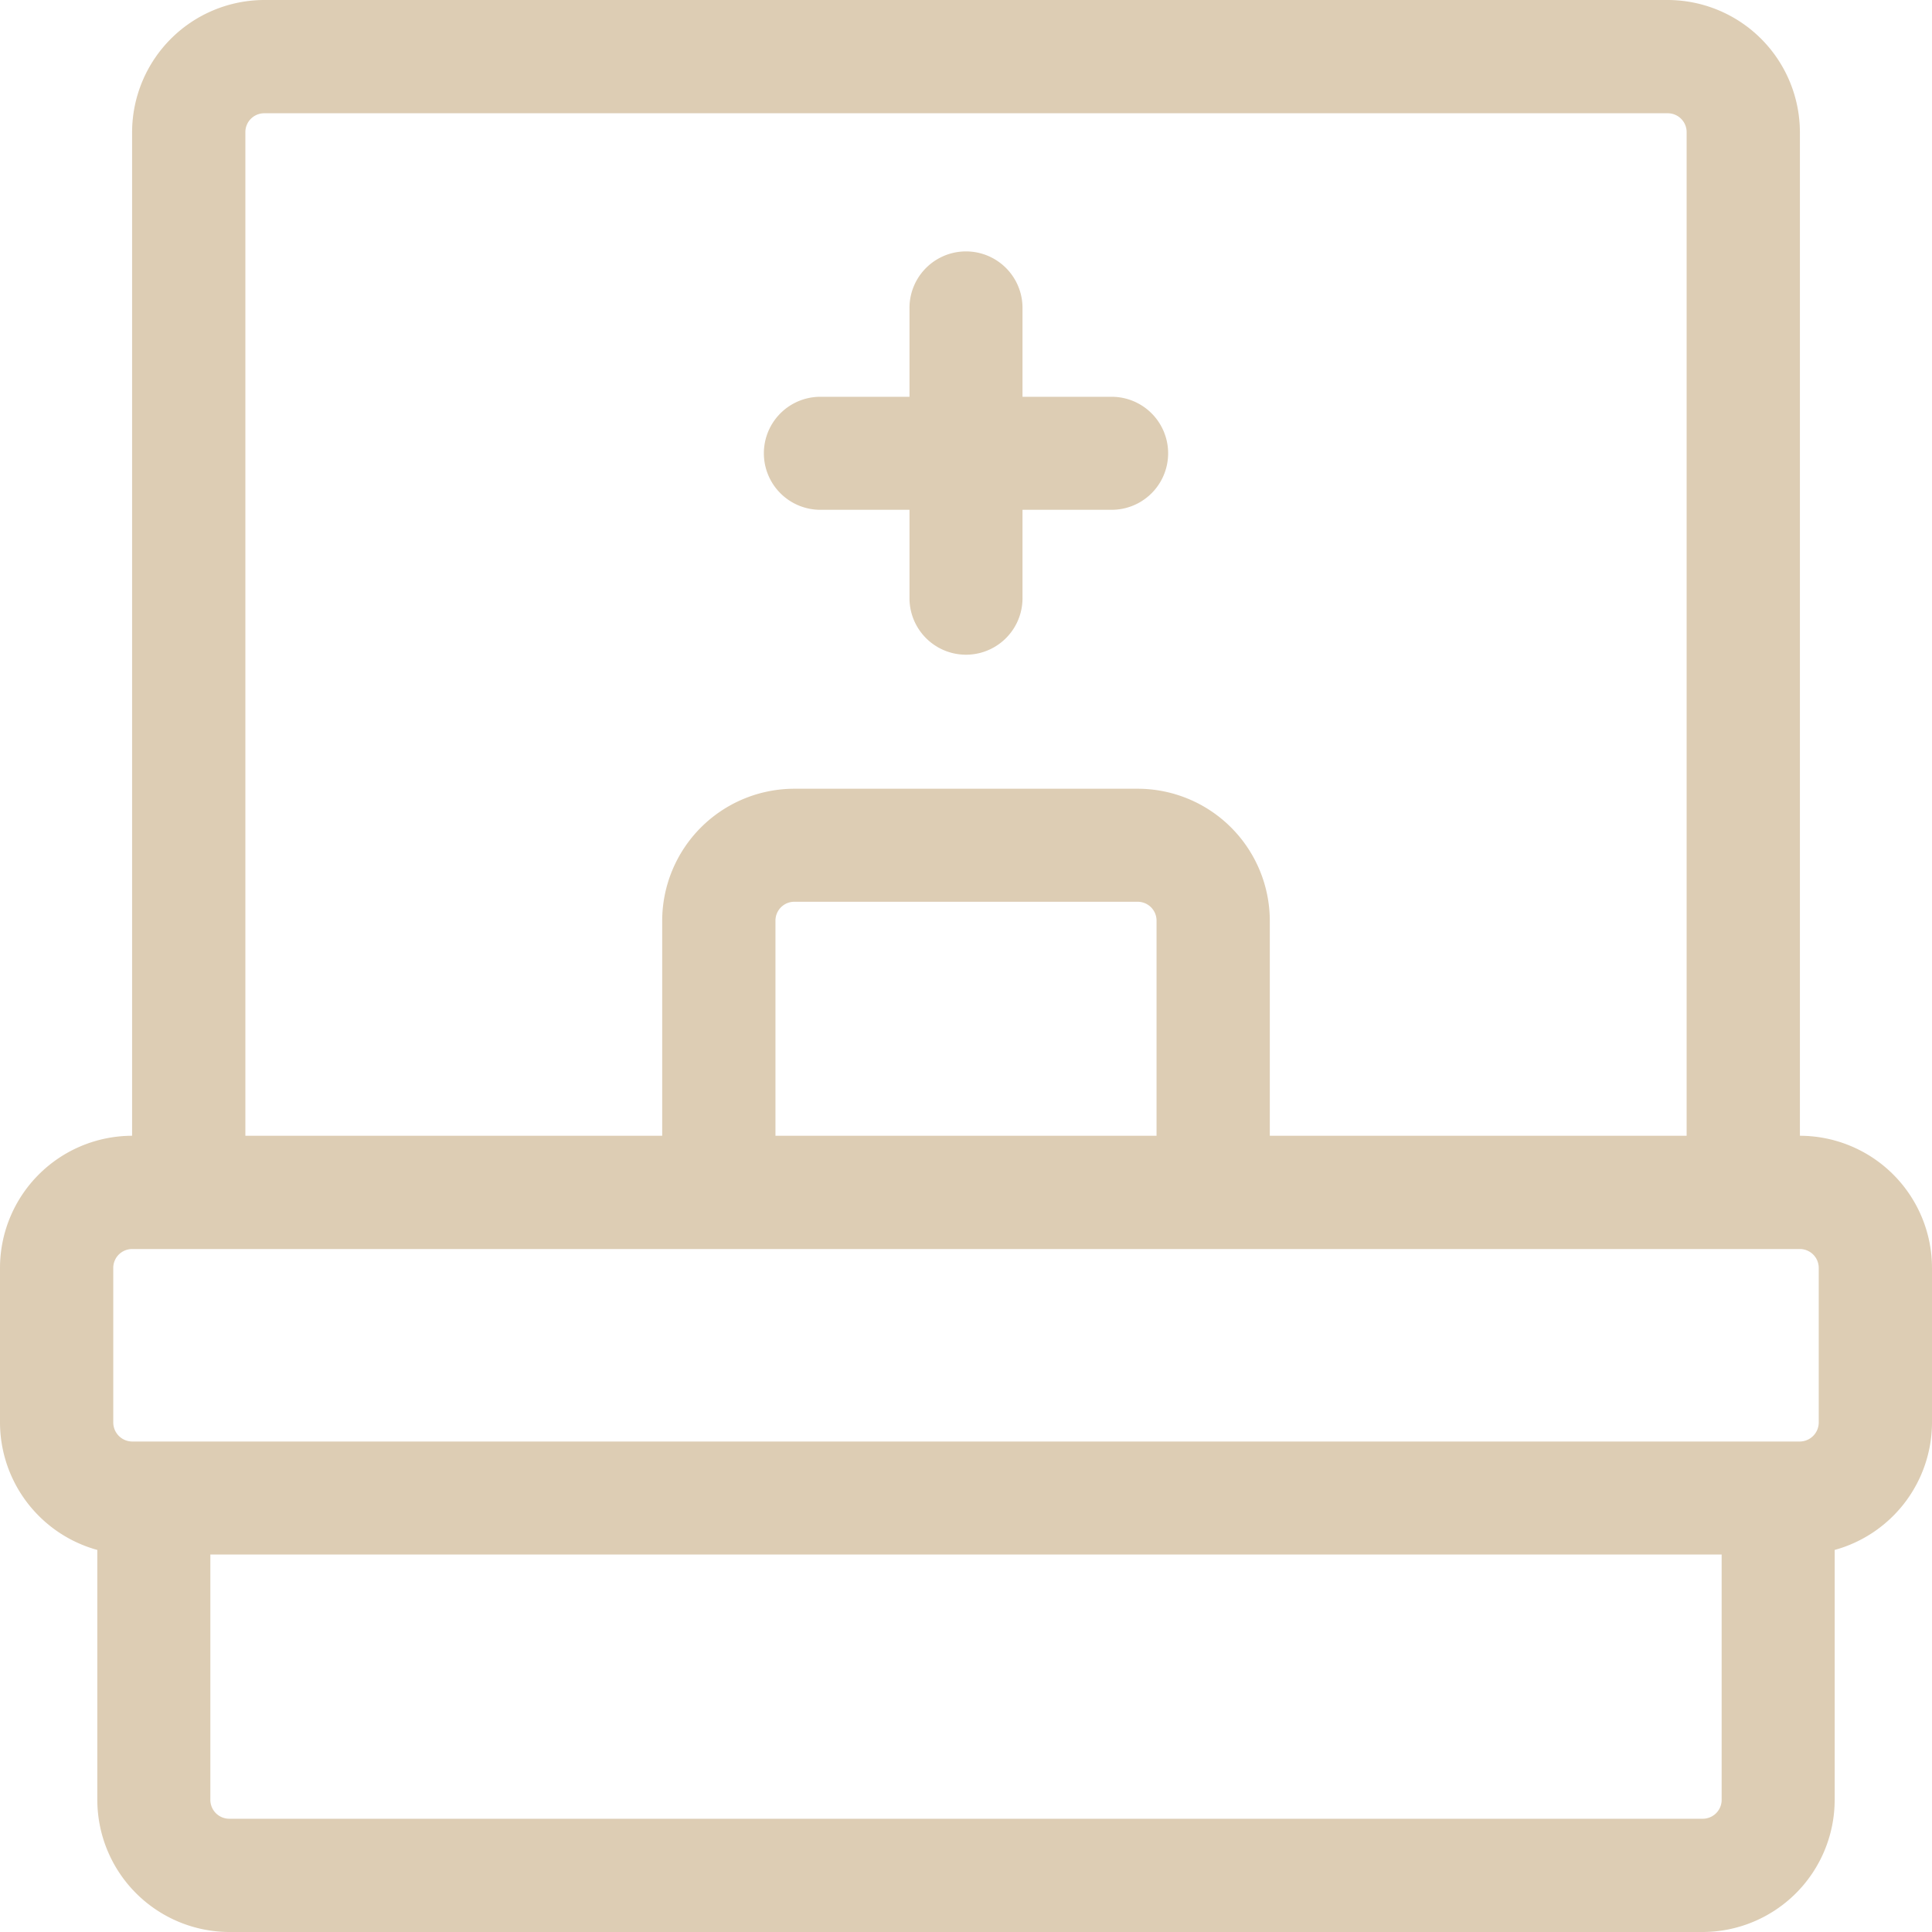 <svg xmlns="http://www.w3.org/2000/svg" width="80" height="80" viewBox="0 0 80 80">
  <defs>
    <style>
      .cls-1 {
        fill: #c6ac82;
        fill-rule: evenodd;
        opacity: 0.6;
      }
    </style>
  </defs>
  <path id="services-icon-3" class="cls-1" d="M1539.53,2117.03v-41.56a5.484,5.484,0,0,0-5.47-5.47h-58.12a5.484,5.484,0,0,0-5.47,5.47v41.56a5.478,5.478,0,0,0-5.47,5.47v6.4a5.486,5.486,0,0,0,4.03,5.28v10.35a5.478,5.478,0,0,0,5.47,5.47h61a5.478,5.478,0,0,0,5.47-5.47v-10.35a5.486,5.486,0,0,0,4.03-5.28v-6.4A5.478,5.478,0,0,0,1539.53,2117.03Zm-64.37-41.56a0.781,0.781,0,0,1,.78-0.78h58.12a0.781,0.781,0,0,1,.78.78v41.56h-17.26v-8.91a5.476,5.476,0,0,0-5.47-5.46h-14.22a5.476,5.476,0,0,0-5.47,5.46v8.91h-17.26v-41.56Zm37.73,32.65v8.91h-15.78v-8.91a0.781,0.781,0,0,1,.78-0.78h14.22A0.781,0.781,0,0,1,1512.89,2108.12Zm23.4,36.41a0.783,0.783,0,0,1-.79.78h-61a0.783,0.783,0,0,1-.79-0.78v-10.16h62.58v10.16Zm4.02-15.63a0.79,0.79,0,0,1-.78.79h-69.06a0.79,0.79,0,0,1-.78-0.79v-6.4a0.781,0.781,0,0,1,.78-0.78h69.06a0.781,0.781,0,0,1,.78.78v6.4Zm-41.34-37.79h3.69v3.66a2.34,2.34,0,0,0,4.68,0v-3.66h3.69a2.34,2.34,0,0,0,0-4.68h-3.69v-3.68a2.34,2.34,0,1,0-4.68,0v3.68h-3.69A2.34,2.34,0,1,0,1498.97,2091.11Z" transform="translate(-1465 -2070)"/>
</svg>
